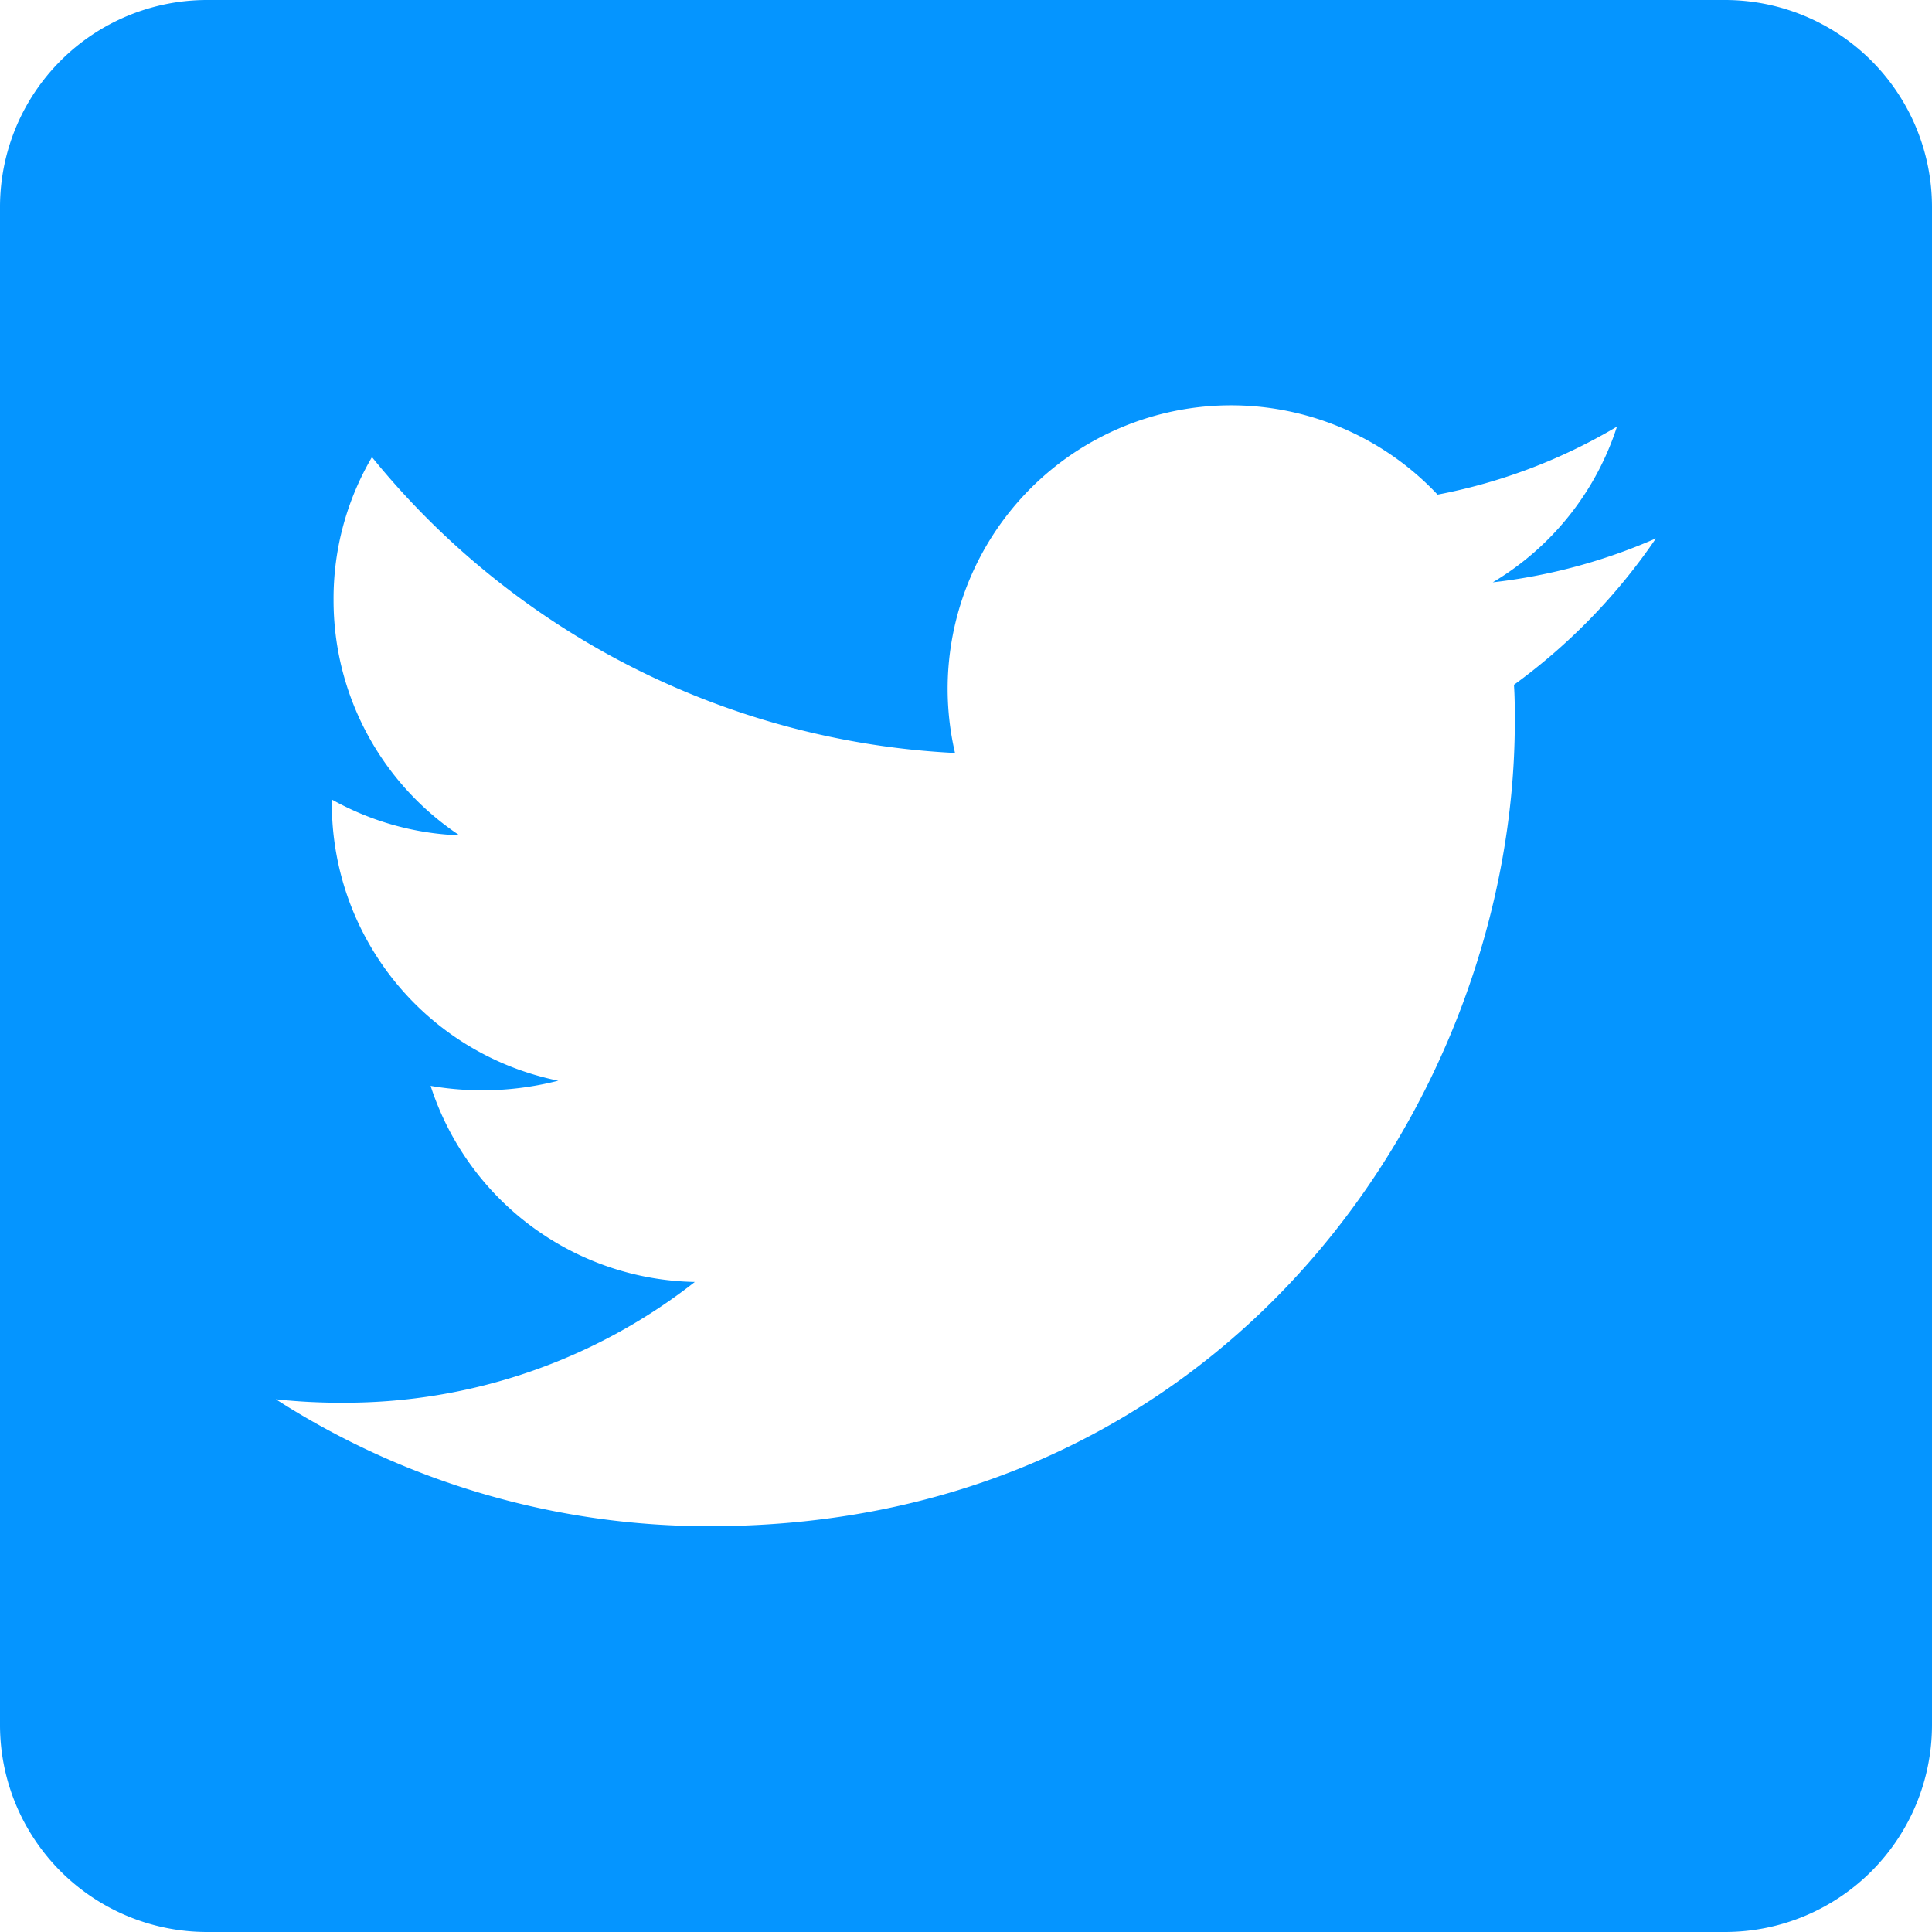 <svg xmlns="http://www.w3.org/2000/svg" width="42.623" height="42.623" viewBox="0 0 42.623 42.623">
  <defs>
    <style>
      .cls-1 {
        fill: #0595ff;
      }
    </style>
  </defs>
  <path id="Icon_awesome-twitter-square" data-name="Icon awesome-twitter-square" class="cls-1" d="M38.056,2.25H4.567A4.568,4.568,0,0,0,0,6.817V40.306a4.568,4.568,0,0,0,4.567,4.567H38.056a4.568,4.568,0,0,0,4.567-4.567V6.817A4.568,4.568,0,0,0,38.056,2.25ZM33.4,17.358c.019.266.019.542.019.809,0,8.249-6.279,17.753-17.753,17.753a17.671,17.671,0,0,1-9.581-2.8,13.146,13.146,0,0,0,1.5.076,12.51,12.51,0,0,0,7.744-2.664A6.248,6.248,0,0,1,9.5,26.206a6.725,6.725,0,0,0,2.816-.114,6.24,6.24,0,0,1-4.995-6.127v-.076a6.236,6.236,0,0,0,2.816.79,6.227,6.227,0,0,1-2.778-5.195,6.162,6.162,0,0,1,.847-3.149,17.717,17.717,0,0,0,12.863,6.527,6.253,6.253,0,0,1,10.646-5.7,12.227,12.227,0,0,0,3.958-1.5,6.224,6.224,0,0,1-2.74,3.435,12.417,12.417,0,0,0,3.6-.97A13.134,13.134,0,0,1,33.4,17.358Z" transform="translate(0 -2.25)"/>
</svg>

